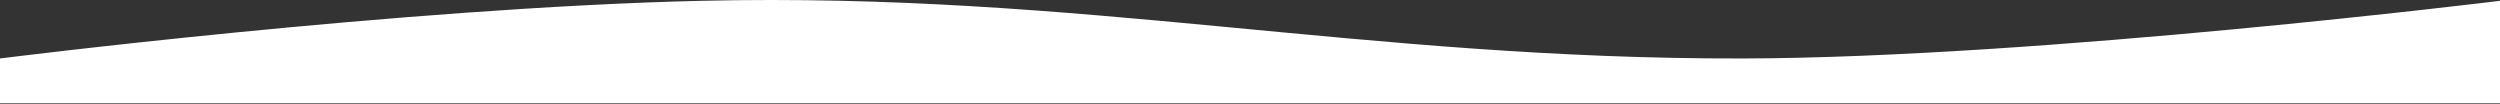 <?xml version="1.0" encoding="UTF-8"?>
<svg xmlns="http://www.w3.org/2000/svg" width="1439" height="60" viewBox="0 0 1439 60" fill="none">
  <rect x="0" y="0" width="1439" height="60" fill="#333333" stroke="none"/>
  <path d="M1439 59.468H0V33.654C0 33.654 230.658 4.506 403.5 0.468C623.324 -4.668 783.814 34.18 1003.7 33.654C1173.84 33.247 1439 0.468 1439 0.468V59.468Z" fill="white"></path>
</svg>
